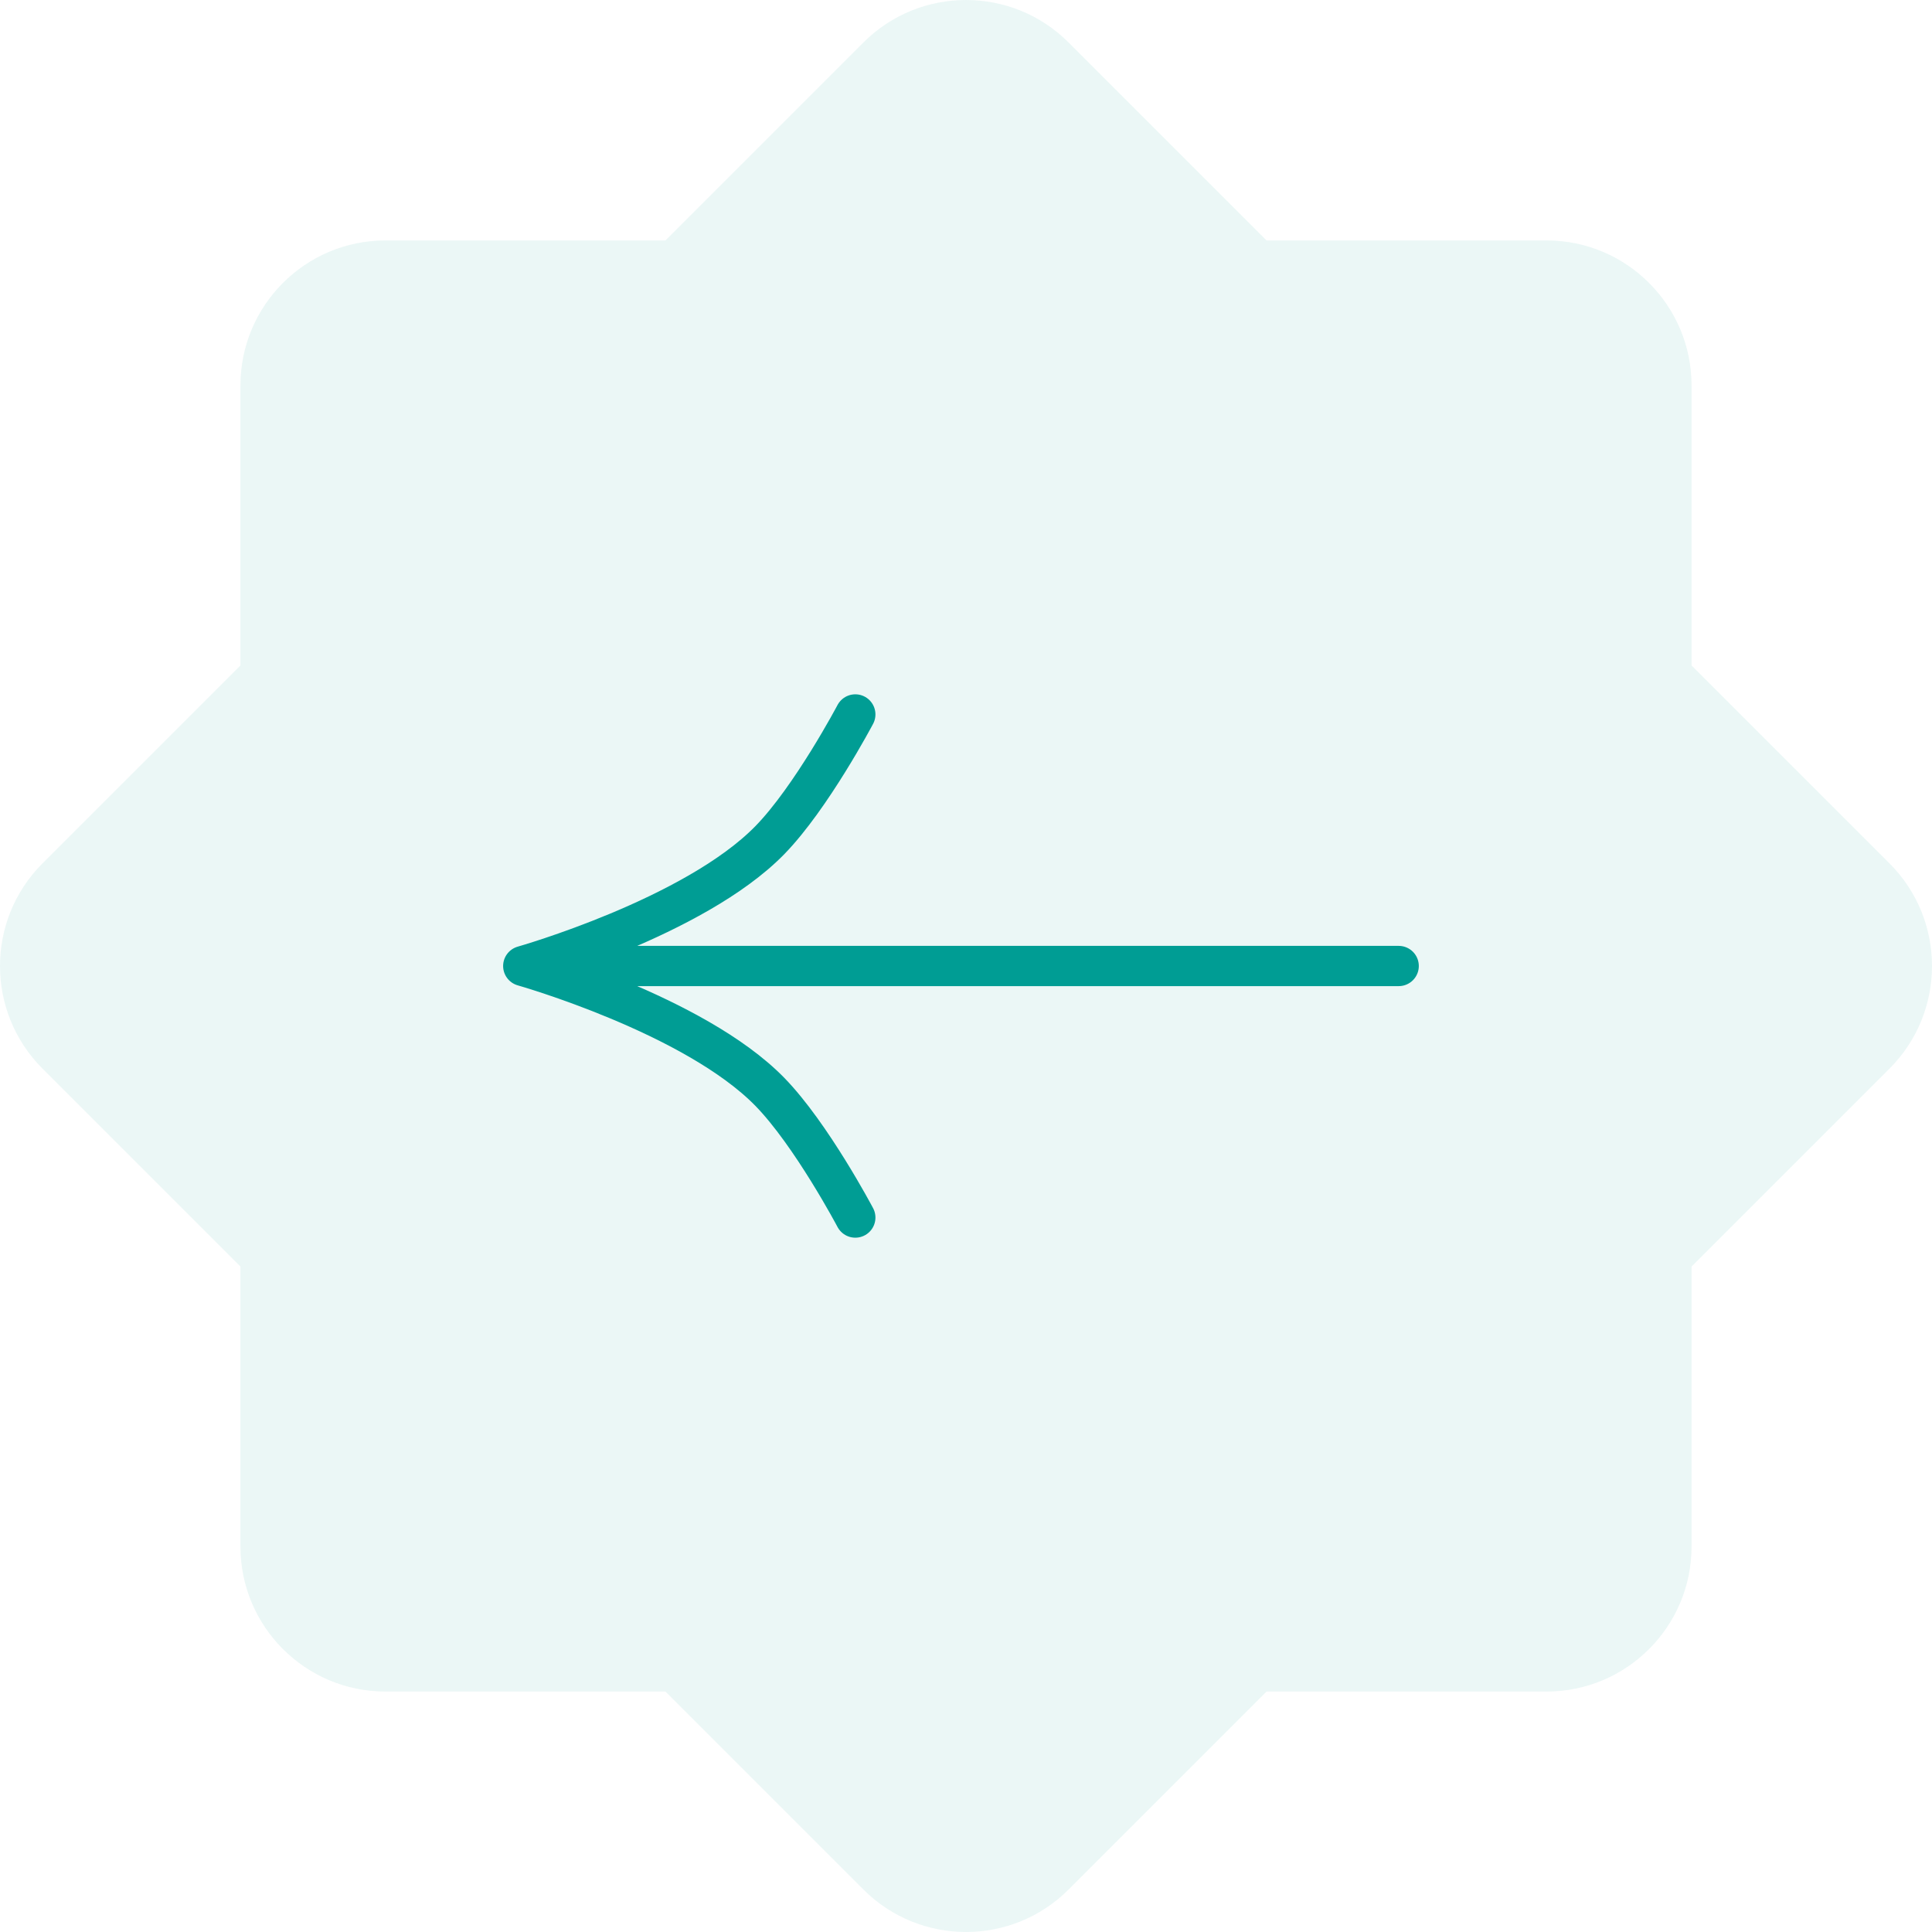 <svg width="96" height="96" viewBox="0 0 96 96" fill="none" xmlns="http://www.w3.org/2000/svg">
<path d="M76.843 84.053C80.825 84.053 84.053 80.825 84.053 76.843V62.934L93.888 53.099C96.704 50.283 96.704 45.717 93.888 42.901L84.053 33.066V19.158C84.053 15.175 80.825 11.947 76.843 11.947H62.934L53.099 2.112C50.283 -0.704 45.717 -0.704 42.901 2.112L33.066 11.947H19.157C15.175 11.947 11.947 15.175 11.947 19.158V33.066L2.112 42.901C-0.704 45.717 -0.704 50.283 2.112 53.099L11.947 62.934V76.843C11.947 80.825 15.175 84.053 19.157 84.053H33.066L42.901 93.888C45.717 96.704 50.283 96.704 53.099 93.888L62.934 84.053H76.843Z" fill="#009D94" fill-opacity="0.08"/>
<path d="M69.5 48H26M26 48C26 48 34.497 45.592 38.25 41.75C40.313 39.639 42.5 35.5 42.5 35.5M26 48C26 48 34.497 50.408 38.25 54.25C40.313 56.361 42.5 60.5 42.5 60.5" stroke="#009D94" stroke-width="2" stroke-linecap="round" stroke-linejoin="round"/>
</svg>

